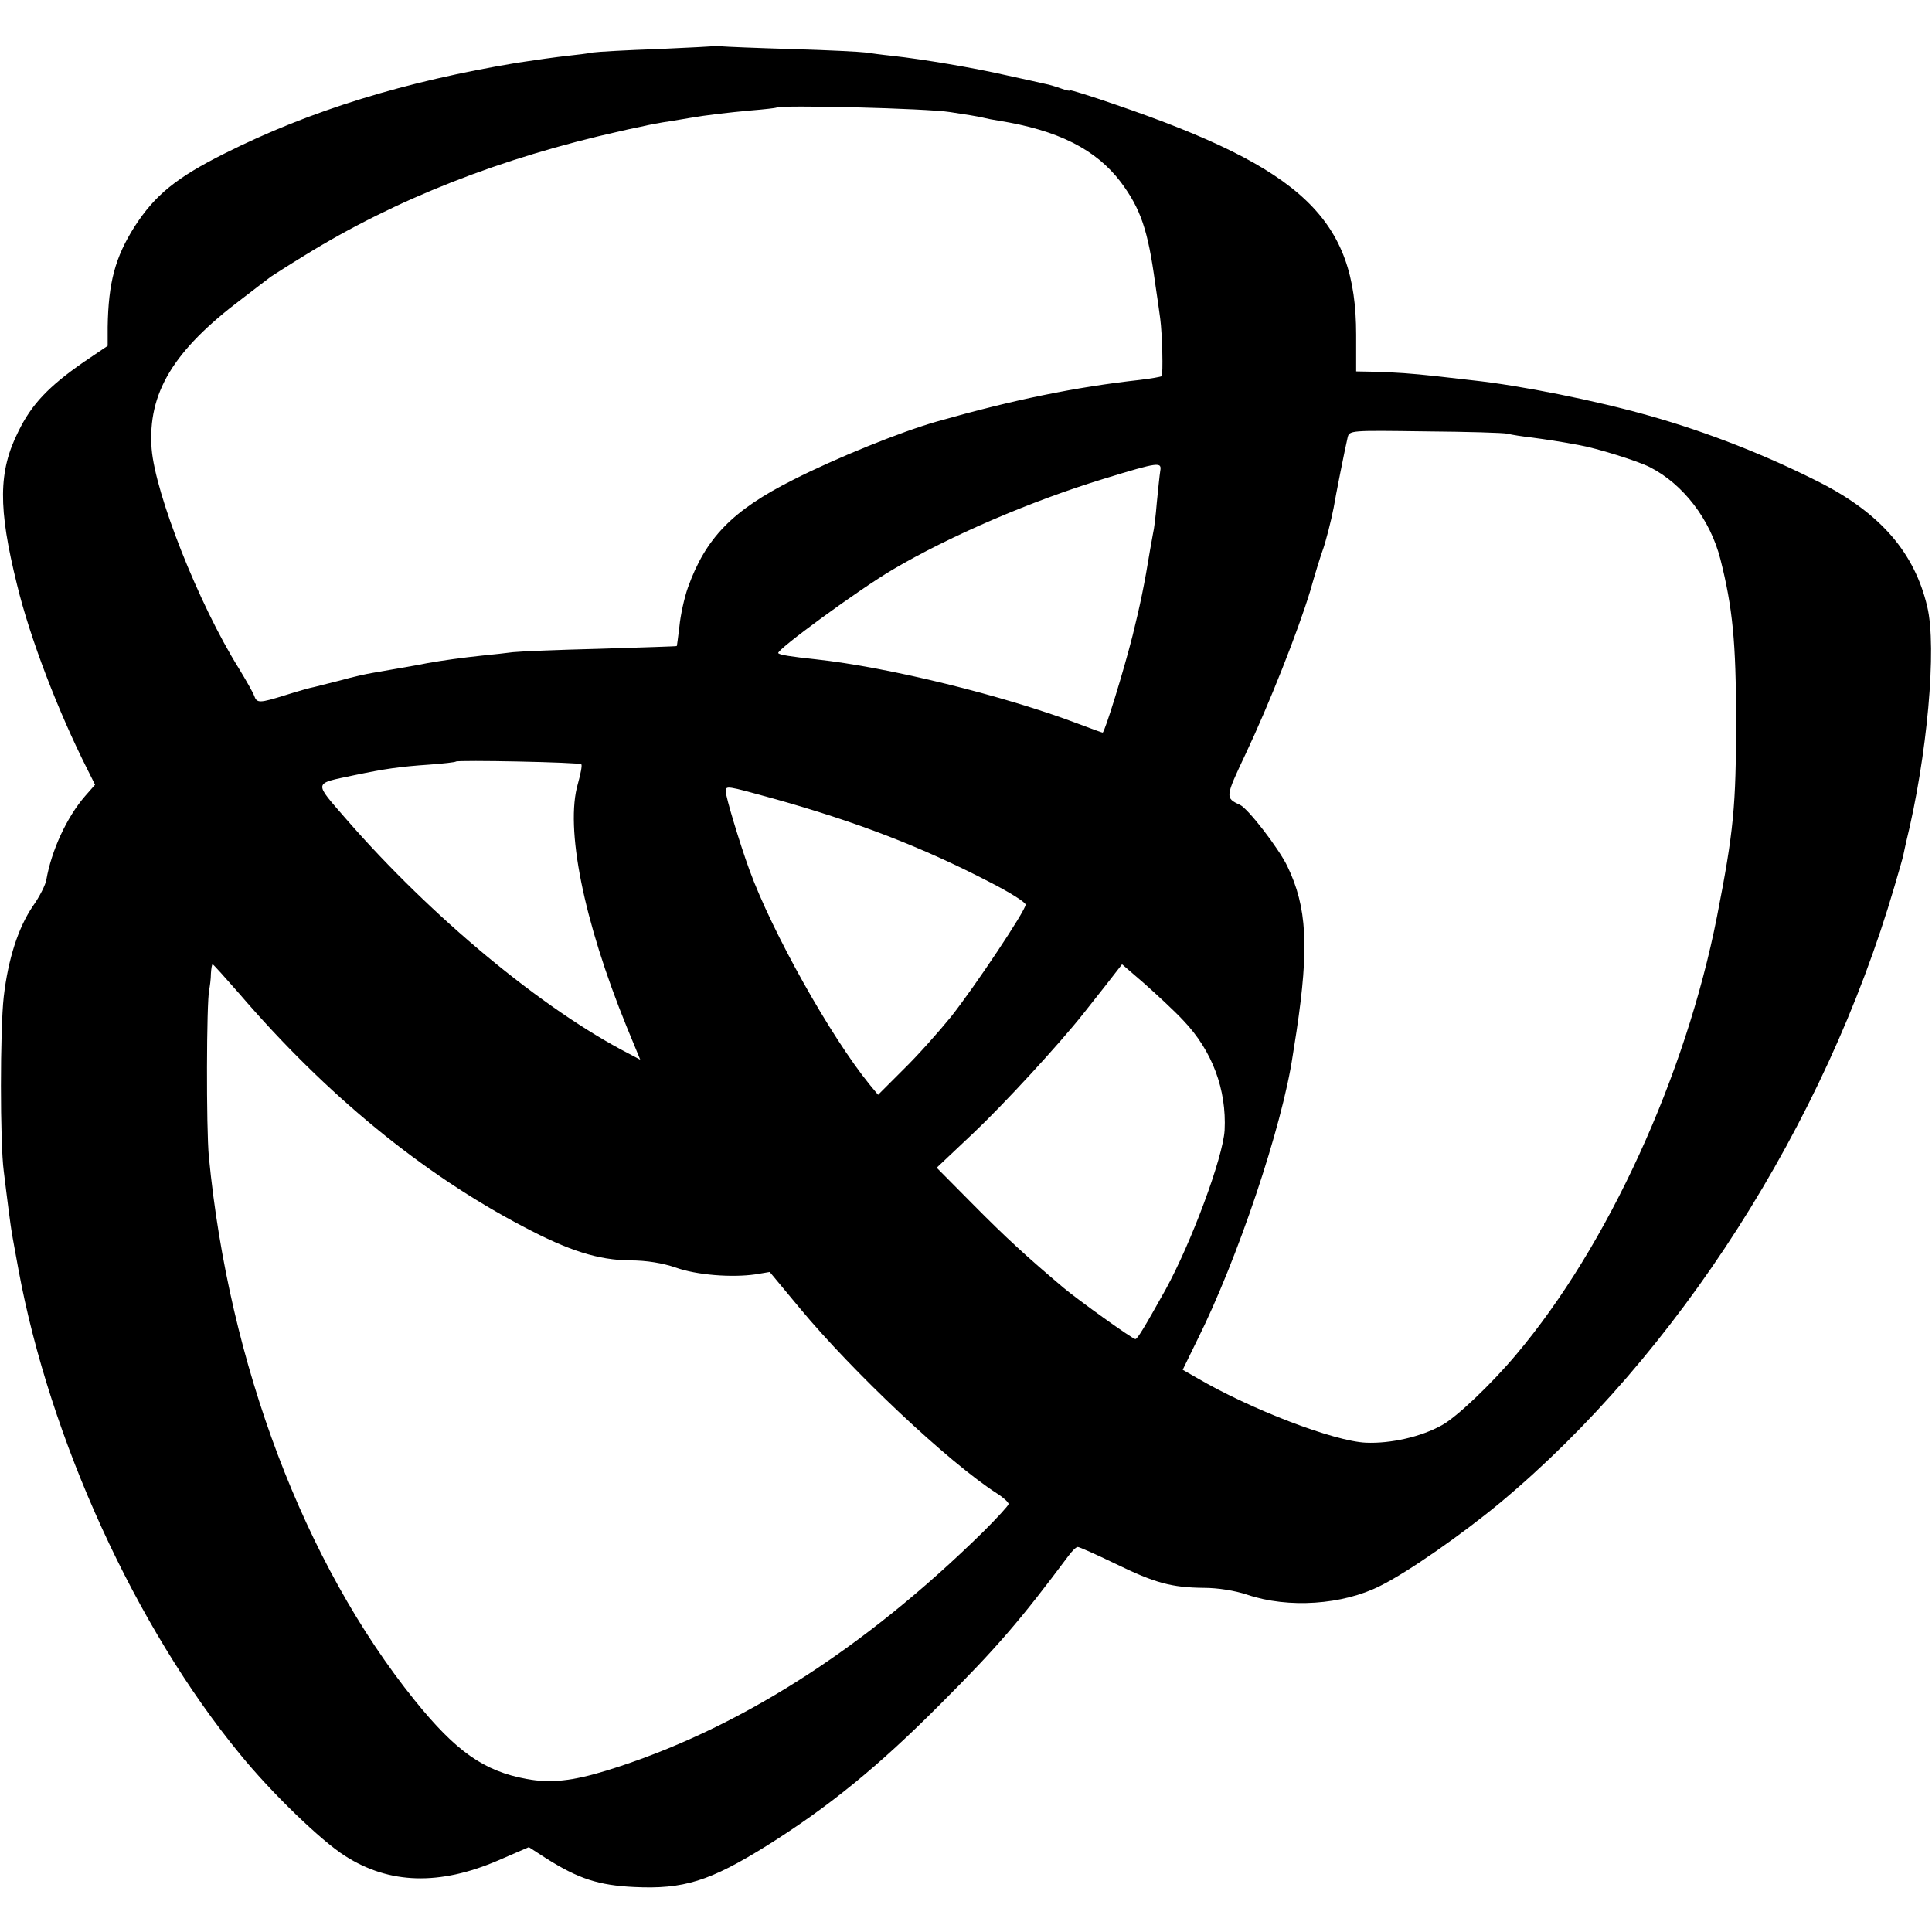 <?xml version="1.0" standalone="no"?>
<!DOCTYPE svg PUBLIC "-//W3C//DTD SVG 20010904//EN"
 "http://www.w3.org/TR/2001/REC-SVG-20010904/DTD/svg10.dtd">
<svg version="1.0" xmlns="http://www.w3.org/2000/svg"
 width="567pt" height="567pt" viewBox="0 0 567 567"
 preserveAspectRatio="xMidYMid meet">
<g transform="translate(0,567) scale(0.1,-0.1)"
fill="#000000" stroke="none">
<path d="M2098 5535 c-2 -1 -77 -5 -168 -9 -91 -3 -176 -8 -190 -10 -14 -3
-48 -7 -76 -10 -28 -3 -93 -12 -145 -20 -331 -55 -608 -140 -859 -266 -142
-71 -205 -122 -265 -215 -57 -90 -77 -164 -79 -295 l0 -55 -71 -48 c-102 -71
-152 -123 -191 -203 -59 -117 -60 -224 -4 -450 38 -157 121 -373 207 -543 l22
-44 -29 -33 c-54 -62 -99 -160 -114 -246 -2 -14 -20 -50 -40 -78 -42 -62 -72
-153 -85 -265 -11 -96 -11 -430 0 -512 4 -32 10 -82 14 -112 4 -30 8 -61 10
-70 1 -9 10 -56 19 -106 92 -499 344 -1051 651 -1424 92 -113 238 -254 308
-298 130 -83 277 -87 449 -13 l90 39 51 -33 c95 -60 154 -79 258 -84 145 -7
222 17 389 121 182 114 329 234 510 416 168 168 236 248 375 434 11 15 23 27
28 27 5 0 54 -22 110 -49 117 -57 165 -70 260 -71 41 0 91 -8 127 -20 121 -41
281 -30 391 26 81 40 241 152 353 245 519 433 952 1110 1156 1808 12 41 24 82
26 92 2 11 6 27 8 37 62 251 91 573 62 692 -37 157 -136 272 -311 362 -157 80
-331 149 -505 198 -155 44 -378 89 -520 104 -25 3 -72 8 -105 12 -74 8 -115
11 -182 13 l-53 1 0 108 c0 338 -156 487 -709 676 -72 25 -131 43 -131 41 0
-3 -11 0 -25 5 -14 5 -36 12 -48 14 -12 3 -63 14 -113 25 -96 22 -244 47 -334
57 -30 3 -66 8 -80 10 -14 2 -110 7 -215 10 -104 3 -198 7 -207 8 -9 2 -18 3
-20 1z m691 -194 c41 -6 83 -13 95 -16 12 -3 32 -7 46 -9 175 -28 286 -84 359
-180 59 -79 80 -142 101 -296 6 -41 13 -88 15 -105 6 -44 9 -165 4 -169 -2 -2
-31 -7 -64 -11 -189 -21 -370 -58 -595 -122 -106 -30 -296 -107 -422 -171
-179 -90 -257 -171 -309 -316 -11 -31 -22 -82 -25 -114 -4 -31 -7 -58 -8 -58
0 -1 -102 -4 -226 -8 -124 -3 -238 -8 -255 -10 -16 -2 -57 -7 -90 -10 -57 -6
-115 -14 -160 -22 -28 -6 -124 -22 -163 -29 -18 -3 -58 -12 -90 -21 -31 -8
-67 -17 -79 -20 -12 -2 -50 -13 -85 -24 -77 -24 -84 -24 -92 -2 -3 9 -24 46
-46 82 -117 188 -244 509 -255 643 -12 163 63 288 265 440 41 32 80 61 85 65
6 4 51 33 100 63 267 165 576 286 925 364 8 2 35 8 60 13 25 6 63 13 85 16 23
4 50 8 60 10 45 8 114 16 180 22 38 3 71 7 73 8 8 9 445 -2 511 -13z m1636
-944 c11 -3 43 -8 70 -11 44 -6 79 -11 138 -22 52 -9 174 -47 209 -65 98 -50
177 -153 207 -270 36 -142 46 -245 46 -474 0 -250 -7 -325 -56 -575 -92 -467
-320 -966 -589 -1285 -73 -87 -176 -185 -219 -208 -61 -34 -150 -54 -222 -51
-94 4 -339 98 -496 190 l-42 24 43 88 c117 234 249 625 280 835 3 20 8 52 11
70 37 247 31 365 -27 485 -25 52 -115 169 -139 180 -44 20 -43 23 16 148 70
148 154 361 190 479 14 50 30 101 35 115 11 29 27 94 34 130 5 31 34 177 41
206 5 21 8 21 227 18 123 -1 232 -4 243 -7z m-1020 -110 c-2 -12 -6 -53 -10
-92 -3 -38 -8 -79 -11 -90 -2 -11 -6 -33 -9 -50 -16 -99 -29 -161 -51 -250
-26 -103 -82 -285 -88 -285 -2 0 -35 12 -72 26 -219 83 -557 166 -769 189 -75
8 -106 13 -111 18 -8 8 238 188 337 246 168 99 406 201 619 266 163 50 170 50
165 22z m-1699 -860 c3 -3 -2 -28 -10 -57 -38 -129 16 -401 143 -713 l40 -97
-32 17 c-255 131 -581 402 -830 688 -98 113 -99 104 23 130 91 19 133 25 220
31 41 3 76 7 78 9 5 5 362 -2 368 -8z m565 -101 c243 -68 433 -141 632 -244
59 -30 107 -60 107 -67 0 -17 -148 -239 -219 -329 -35 -43 -97 -113 -139 -154
l-75 -75 -24 29 c-115 141 -288 450 -354 632 -29 80 -69 213 -69 229 0 18 0
18 141 -21z m-1568 -573 c254 -296 537 -528 833 -683 134 -71 220 -98 313 -99
49 0 96 -8 134 -21 61 -22 164 -30 234 -20 l42 7 88 -106 c156 -188 436 -452
579 -544 19 -12 34 -26 34 -31 0 -4 -33 -40 -73 -80 -355 -349 -725 -584
-1106 -702 -101 -31 -165 -38 -235 -25 -126 23 -208 81 -329 231 -324 402
-545 986 -604 1595 -8 84 -7 455 1 490 2 11 5 32 5 48 1 15 3 27 5 27 2 0 37
-39 79 -87z m2770 -78 c85 -89 127 -203 121 -322 -5 -81 -98 -331 -174 -469
-62 -111 -82 -144 -88 -144 -8 0 -167 114 -210 150 -109 92 -170 148 -265 244
l-108 109 107 101 c88 83 253 262 324 352 8 10 37 47 64 81 l49 63 66 -57 c36
-32 88 -80 114 -108z"/>
</g>
</svg>
